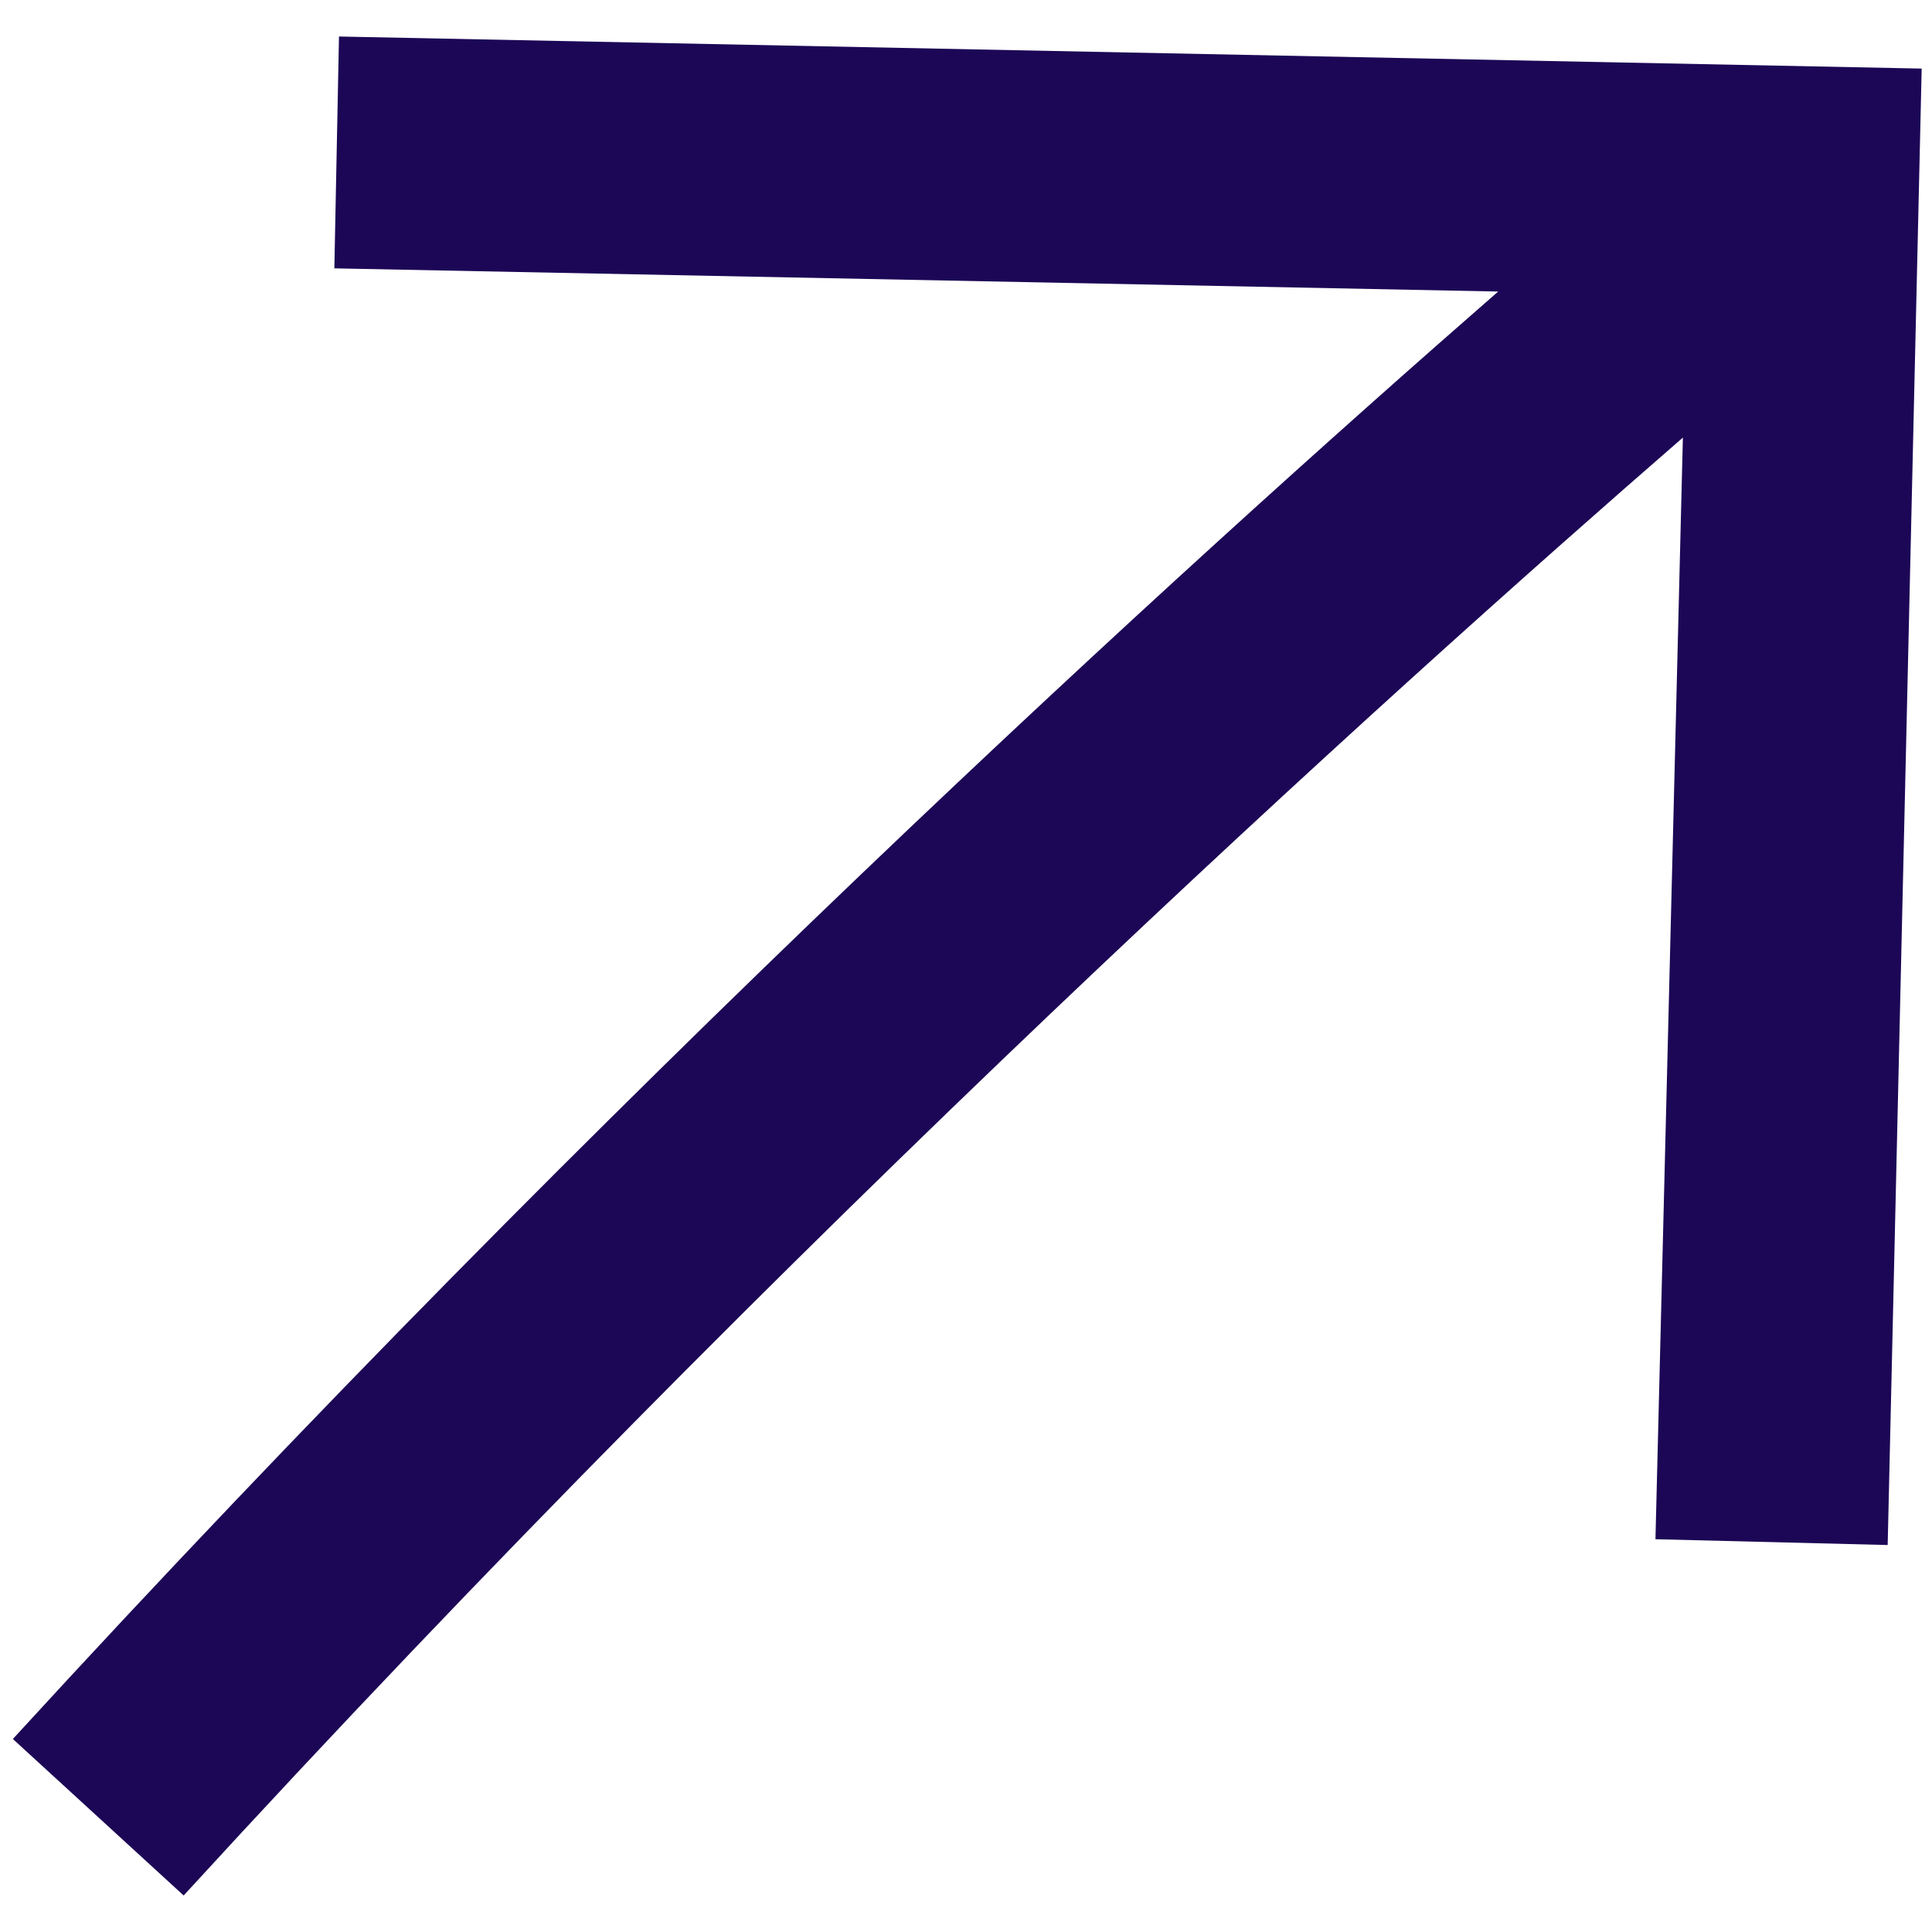 <svg width="50" height="50" viewBox="0 0 50 50" fill="none" xmlns="http://www.w3.org/2000/svg">
<g clip-path="url(#clip0_9518_2704)">
<path d="M48.843 39.985L42.843 39.835L43.553 11.325C35.883 17.985 20.523 31.835 4.753 49.055L0.333 45.005C15.723 28.205 30.723 14.565 38.773 7.545L8.653 6.945L8.773 0.945L49.733 1.775L48.853 39.985H48.843Z" fill="#1C0756"/>
</g>
<defs>
<clipPath id="clip0_9518_2704">
<rect width="49.39" height="48.11" fill="white" transform="translate(0.333 0.945)"/>
</clipPath>
</defs>
</svg>
